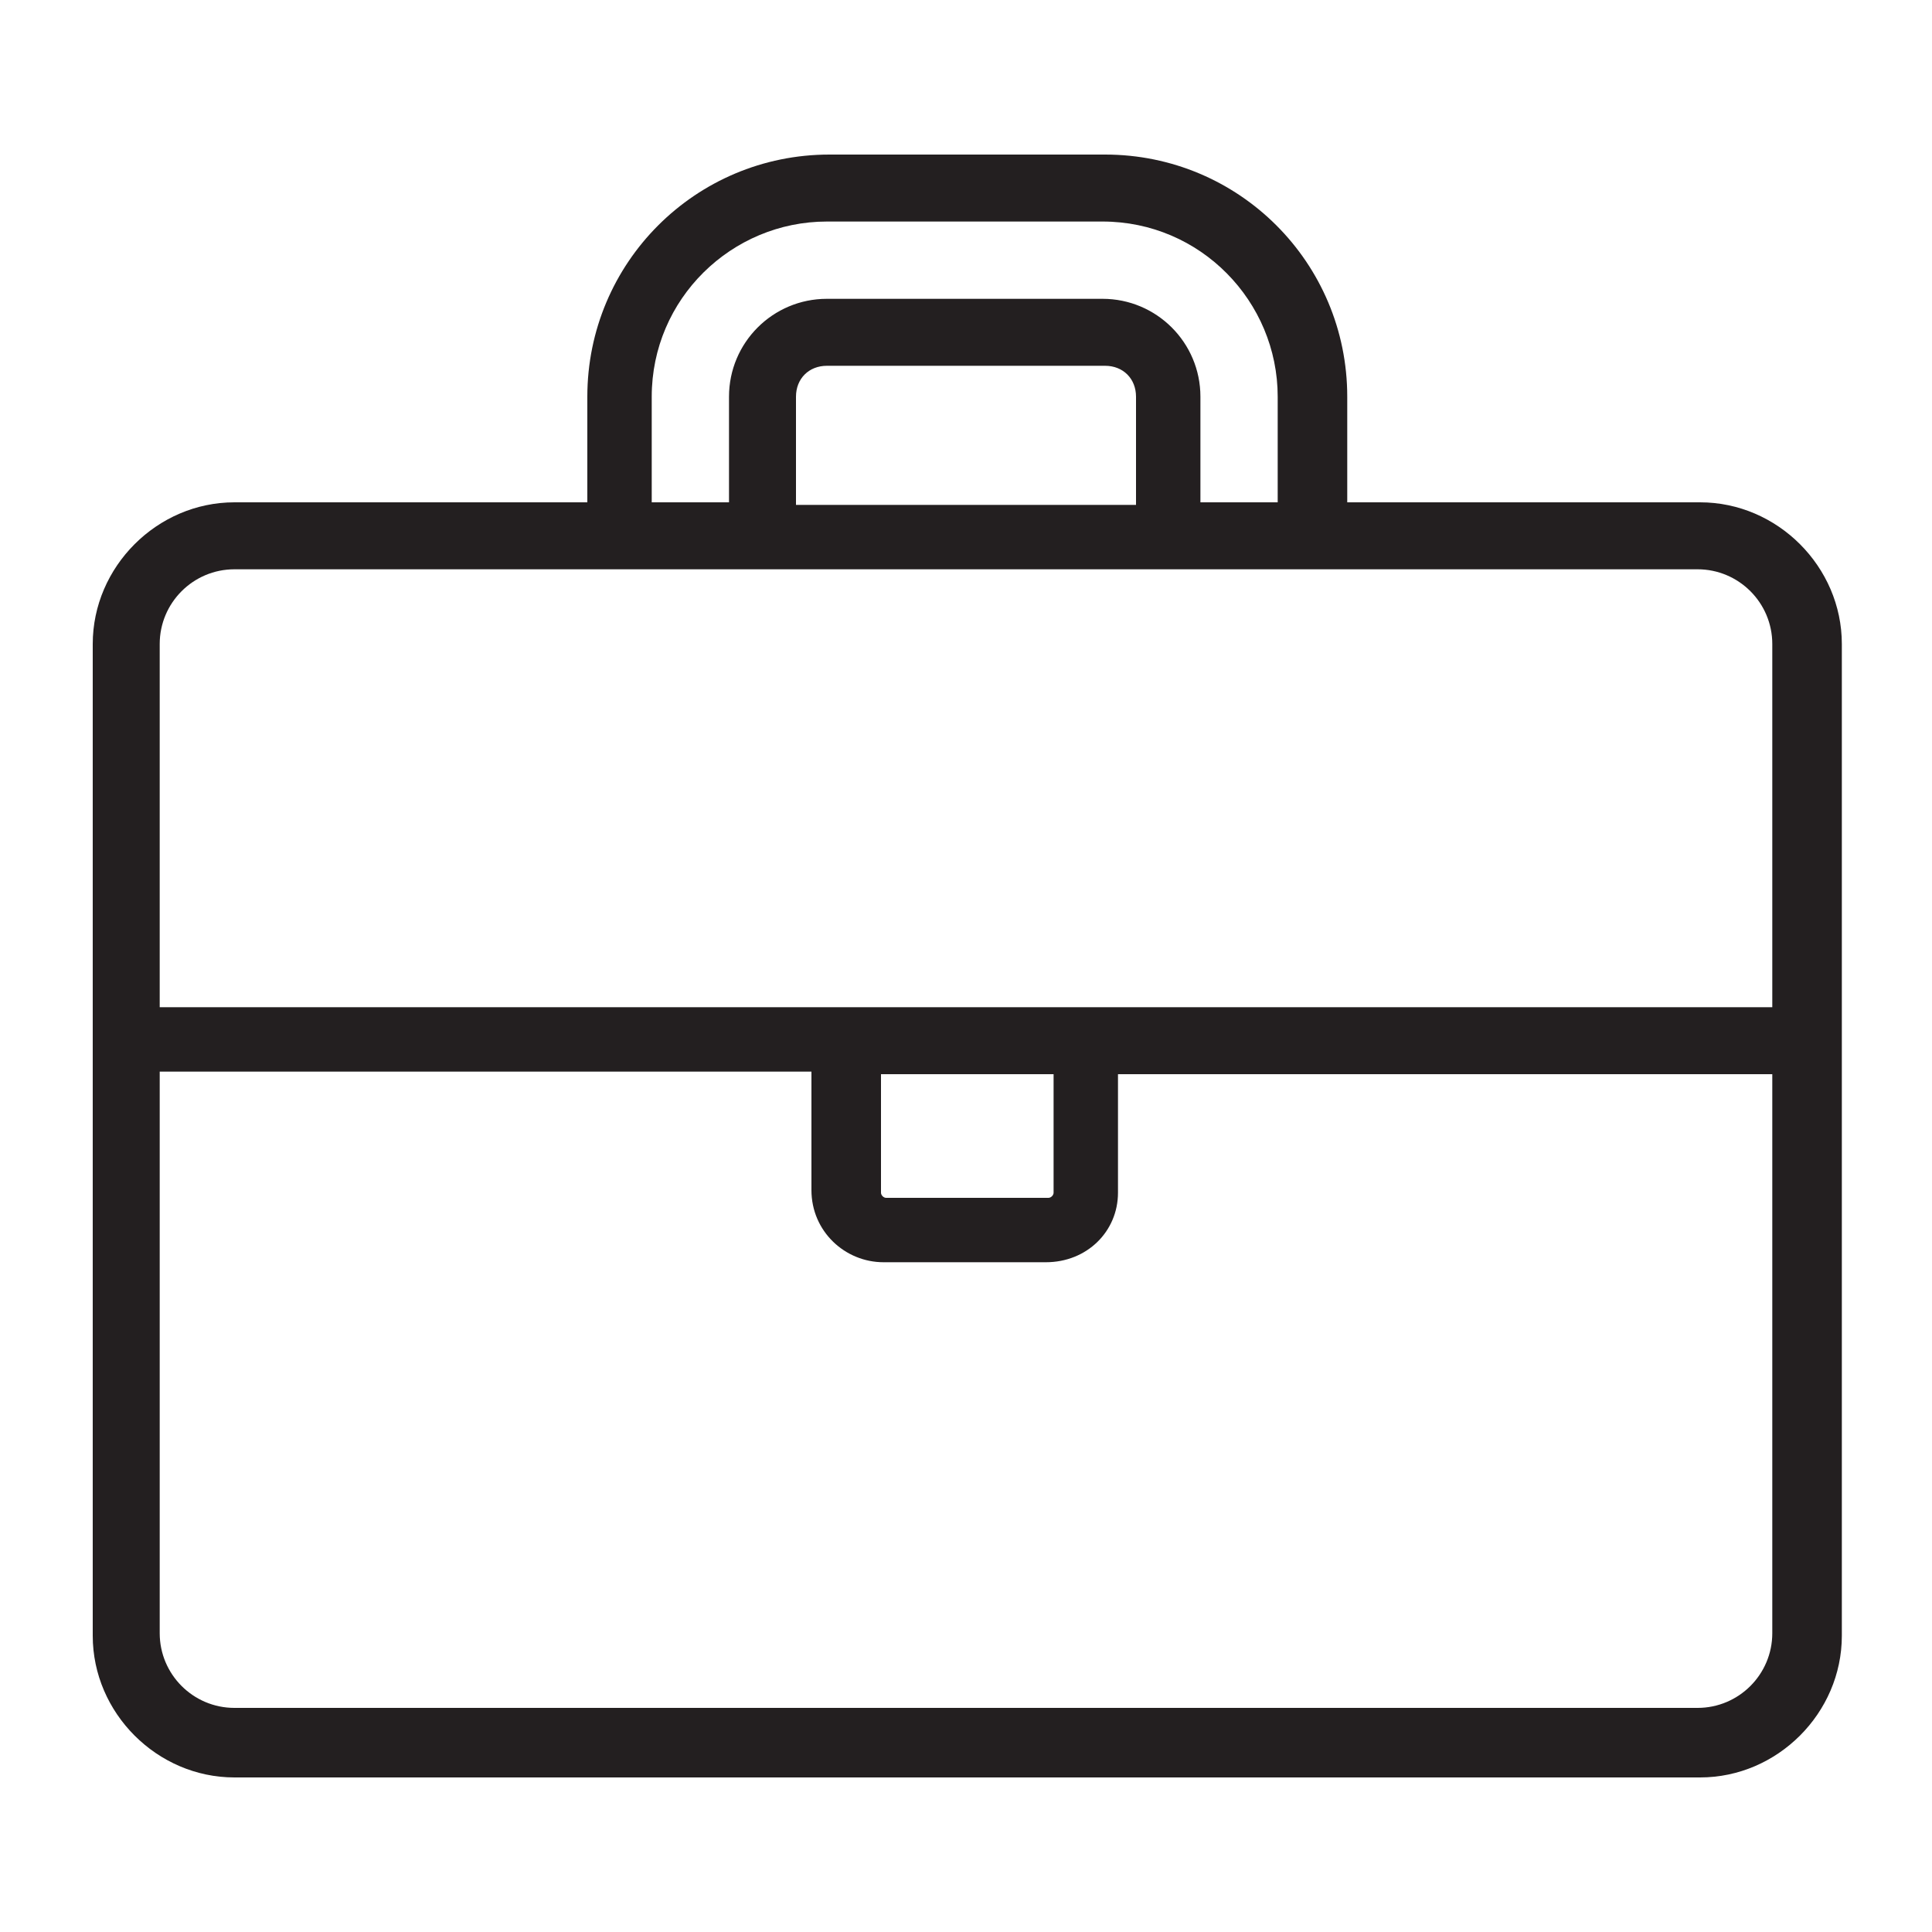 <?xml version="1.0" encoding="utf-8"?>
<!-- Generator: Adobe Illustrator 28.0.0, SVG Export Plug-In . SVG Version: 6.00 Build 0)  -->
<svg version="1.1" xmlns="http://www.w3.org/2000/svg" xmlns:xlink="http://www.w3.org/1999/xlink" x="0px" y="0px"
	 viewBox="0 0 75 75" style="enable-background:new 0 0 75 75;" xml:space="preserve">
<style type="text/css">
	.st0{fill:#231F20;}
</style>
<path class="st0" d="M40.6,49h-6.3c-1.5,0-2.8-1.2-2.8-2.8v-4.6H6.2v21.8c0,1.6,1.3,2.9,2.9,2.9h56.8c1.6,0,2.9-1.3,2.9-2.9V41.7
	H43.4l0,4.6C43.4,47.8,42.2,49,40.6,49L40.6,49z M34.2,41.7v4.6c0,0.1,0.1,0.2,0.2,0.2h6.3c0.1,0,0.2-0.1,0.2-0.2l0-4.6H34.2
	L34.2,41.7z M44.1,19.5v-4.1c0-0.7-0.5-1.2-1.2-1.2H32.1c-0.7,0-1.2,0.5-1.2,1.2l0,4.2H44.1L44.1,19.5z M9.1,22.1
	c-1.6,0-2.9,1.3-2.9,2.9v14.1h62.6V25c0-1.6-1.3-2.9-2.9-2.9H9.1L9.1,22.1z M49.6,19.5v-4.1c0-3.7-3-6.8-6.8-6.8H32.1
	c-3.7,0-6.8,3-6.8,6.8v4.1h3v-4.1c0-2.1,1.7-3.8,3.8-3.8h10.7c2.1,0,3.8,1.7,3.8,3.8v4.1H49.6L49.6,19.5z M22.8,19.5l0-4.1
	c0-5.2,4.2-9.4,9.4-9.4h10.7c5.2,0,9.4,4.2,9.4,9.4v4.1h13.7c3,0,5.5,2.5,5.5,5.5v38.5c0,3-2.5,5.5-5.5,5.5H9.1
	c-3,0-5.5-2.5-5.5-5.5V25c0-3,2.5-5.5,5.5-5.5H22.8L22.8,19.5z"/>
</svg>
